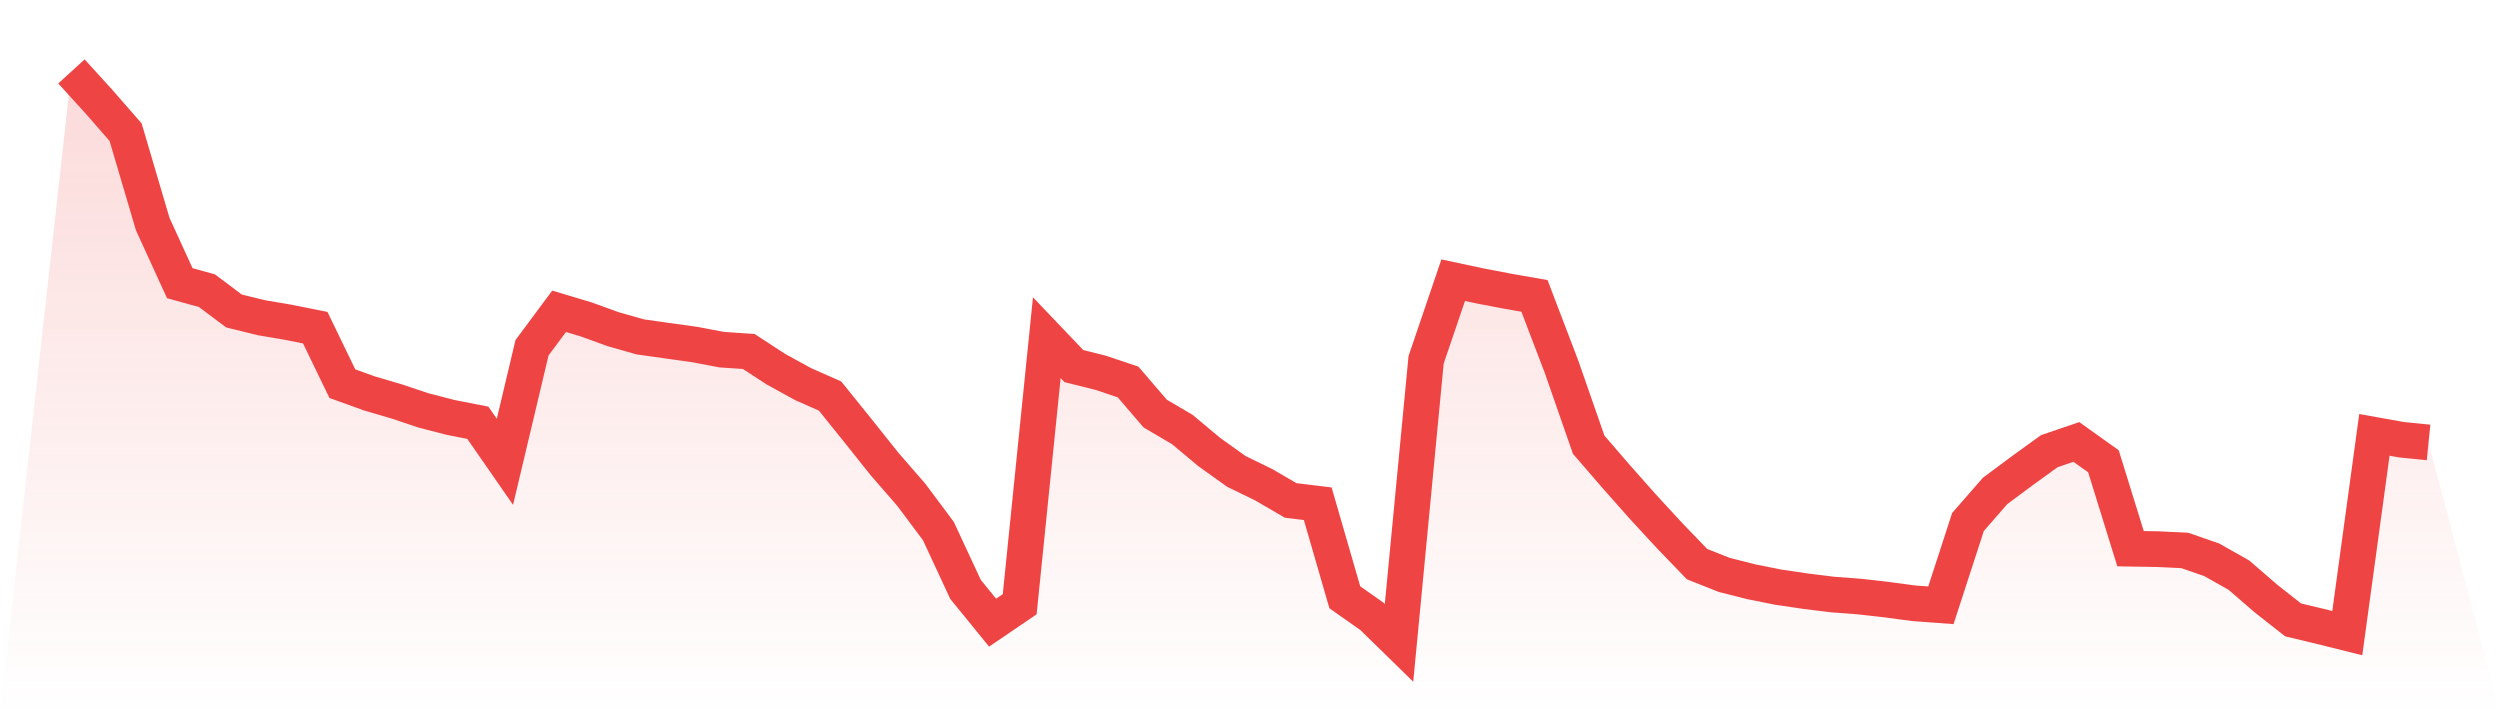 <svg viewBox="0 0 140 40" xmlns="http://www.w3.org/2000/svg">
<defs>
<linearGradient id="gradient" x1="0" x2="0" y1="0" y2="1">
<stop offset="0%" stop-color="#ef4444" stop-opacity="0.2"/>
<stop offset="100%" stop-color="#ef4444" stop-opacity="0"/>
</linearGradient>
</defs>
<path d="M4,4 L4,4 L5.517,5.666 L7.034,7.403 L8.552,12.547 L10.069,15.86 L11.586,16.277 L13.103,17.414 L14.621,17.789 L16.138,18.046 L17.655,18.35 L19.172,21.485 L20.69,22.033 L22.207,22.479 L23.724,22.986 L25.241,23.377 L26.759,23.675 L28.276,25.861 L29.793,19.474 L31.31,17.432 L32.828,17.888 L34.345,18.437 L35.862,18.867 L37.379,19.081 L38.897,19.292 L40.414,19.58 L41.931,19.684 L43.448,20.672 L44.966,21.507 L46.483,22.178 L48,24.06 L49.517,25.963 L51.034,27.71 L52.552,29.743 L54.069,33.006 L55.586,34.868 L57.103,33.837 L58.621,18.91 L60.138,20.501 L61.655,20.881 L63.172,21.391 L64.69,23.159 L66.207,24.051 L67.724,25.318 L69.241,26.402 L70.759,27.141 L72.276,28.024 L73.793,28.209 L75.31,33.448 L76.828,34.517 L78.345,36 L79.862,20.15 L81.379,15.69 L82.897,16.015 L84.414,16.305 L85.931,16.571 L87.448,20.545 L88.966,24.903 L90.483,26.66 L92,28.373 L93.517,30.017 L95.034,31.591 L96.552,32.193 L98.069,32.578 L99.586,32.881 L101.103,33.105 L102.621,33.294 L104.138,33.408 L105.655,33.58 L107.172,33.784 L108.69,33.896 L110.207,29.231 L111.724,27.493 L113.241,26.365 L114.759,25.267 L116.276,24.749 L117.793,25.831 L119.31,30.727 L120.828,30.752 L122.345,30.824 L123.862,31.351 L125.379,32.208 L126.897,33.521 L128.414,34.714 L129.931,35.077 L131.448,35.455 L132.966,24.353 L134.483,24.624 L136,24.778 L140,40 L0,40 z" fill="url(#gradient)"/>
<path d="M4,4 L4,4 L5.517,5.666 L7.034,7.403 L8.552,12.547 L10.069,15.86 L11.586,16.277 L13.103,17.414 L14.621,17.789 L16.138,18.046 L17.655,18.35 L19.172,21.485 L20.69,22.033 L22.207,22.479 L23.724,22.986 L25.241,23.377 L26.759,23.675 L28.276,25.861 L29.793,19.474 L31.31,17.432 L32.828,17.888 L34.345,18.437 L35.862,18.867 L37.379,19.081 L38.897,19.292 L40.414,19.58 L41.931,19.684 L43.448,20.672 L44.966,21.507 L46.483,22.178 L48,24.06 L49.517,25.963 L51.034,27.71 L52.552,29.743 L54.069,33.006 L55.586,34.868 L57.103,33.837 L58.621,18.91 L60.138,20.501 L61.655,20.881 L63.172,21.391 L64.69,23.159 L66.207,24.051 L67.724,25.318 L69.241,26.402 L70.759,27.141 L72.276,28.024 L73.793,28.209 L75.31,33.448 L76.828,34.517 L78.345,36 L79.862,20.15 L81.379,15.69 L82.897,16.015 L84.414,16.305 L85.931,16.571 L87.448,20.545 L88.966,24.903 L90.483,26.66 L92,28.373 L93.517,30.017 L95.034,31.591 L96.552,32.193 L98.069,32.578 L99.586,32.881 L101.103,33.105 L102.621,33.294 L104.138,33.408 L105.655,33.58 L107.172,33.784 L108.69,33.896 L110.207,29.231 L111.724,27.493 L113.241,26.365 L114.759,25.267 L116.276,24.749 L117.793,25.831 L119.31,30.727 L120.828,30.752 L122.345,30.824 L123.862,31.351 L125.379,32.208 L126.897,33.521 L128.414,34.714 L129.931,35.077 L131.448,35.455 L132.966,24.353 L134.483,24.624 L136,24.778" fill="none" stroke="#ef4444" stroke-width="2"/>
</svg>
